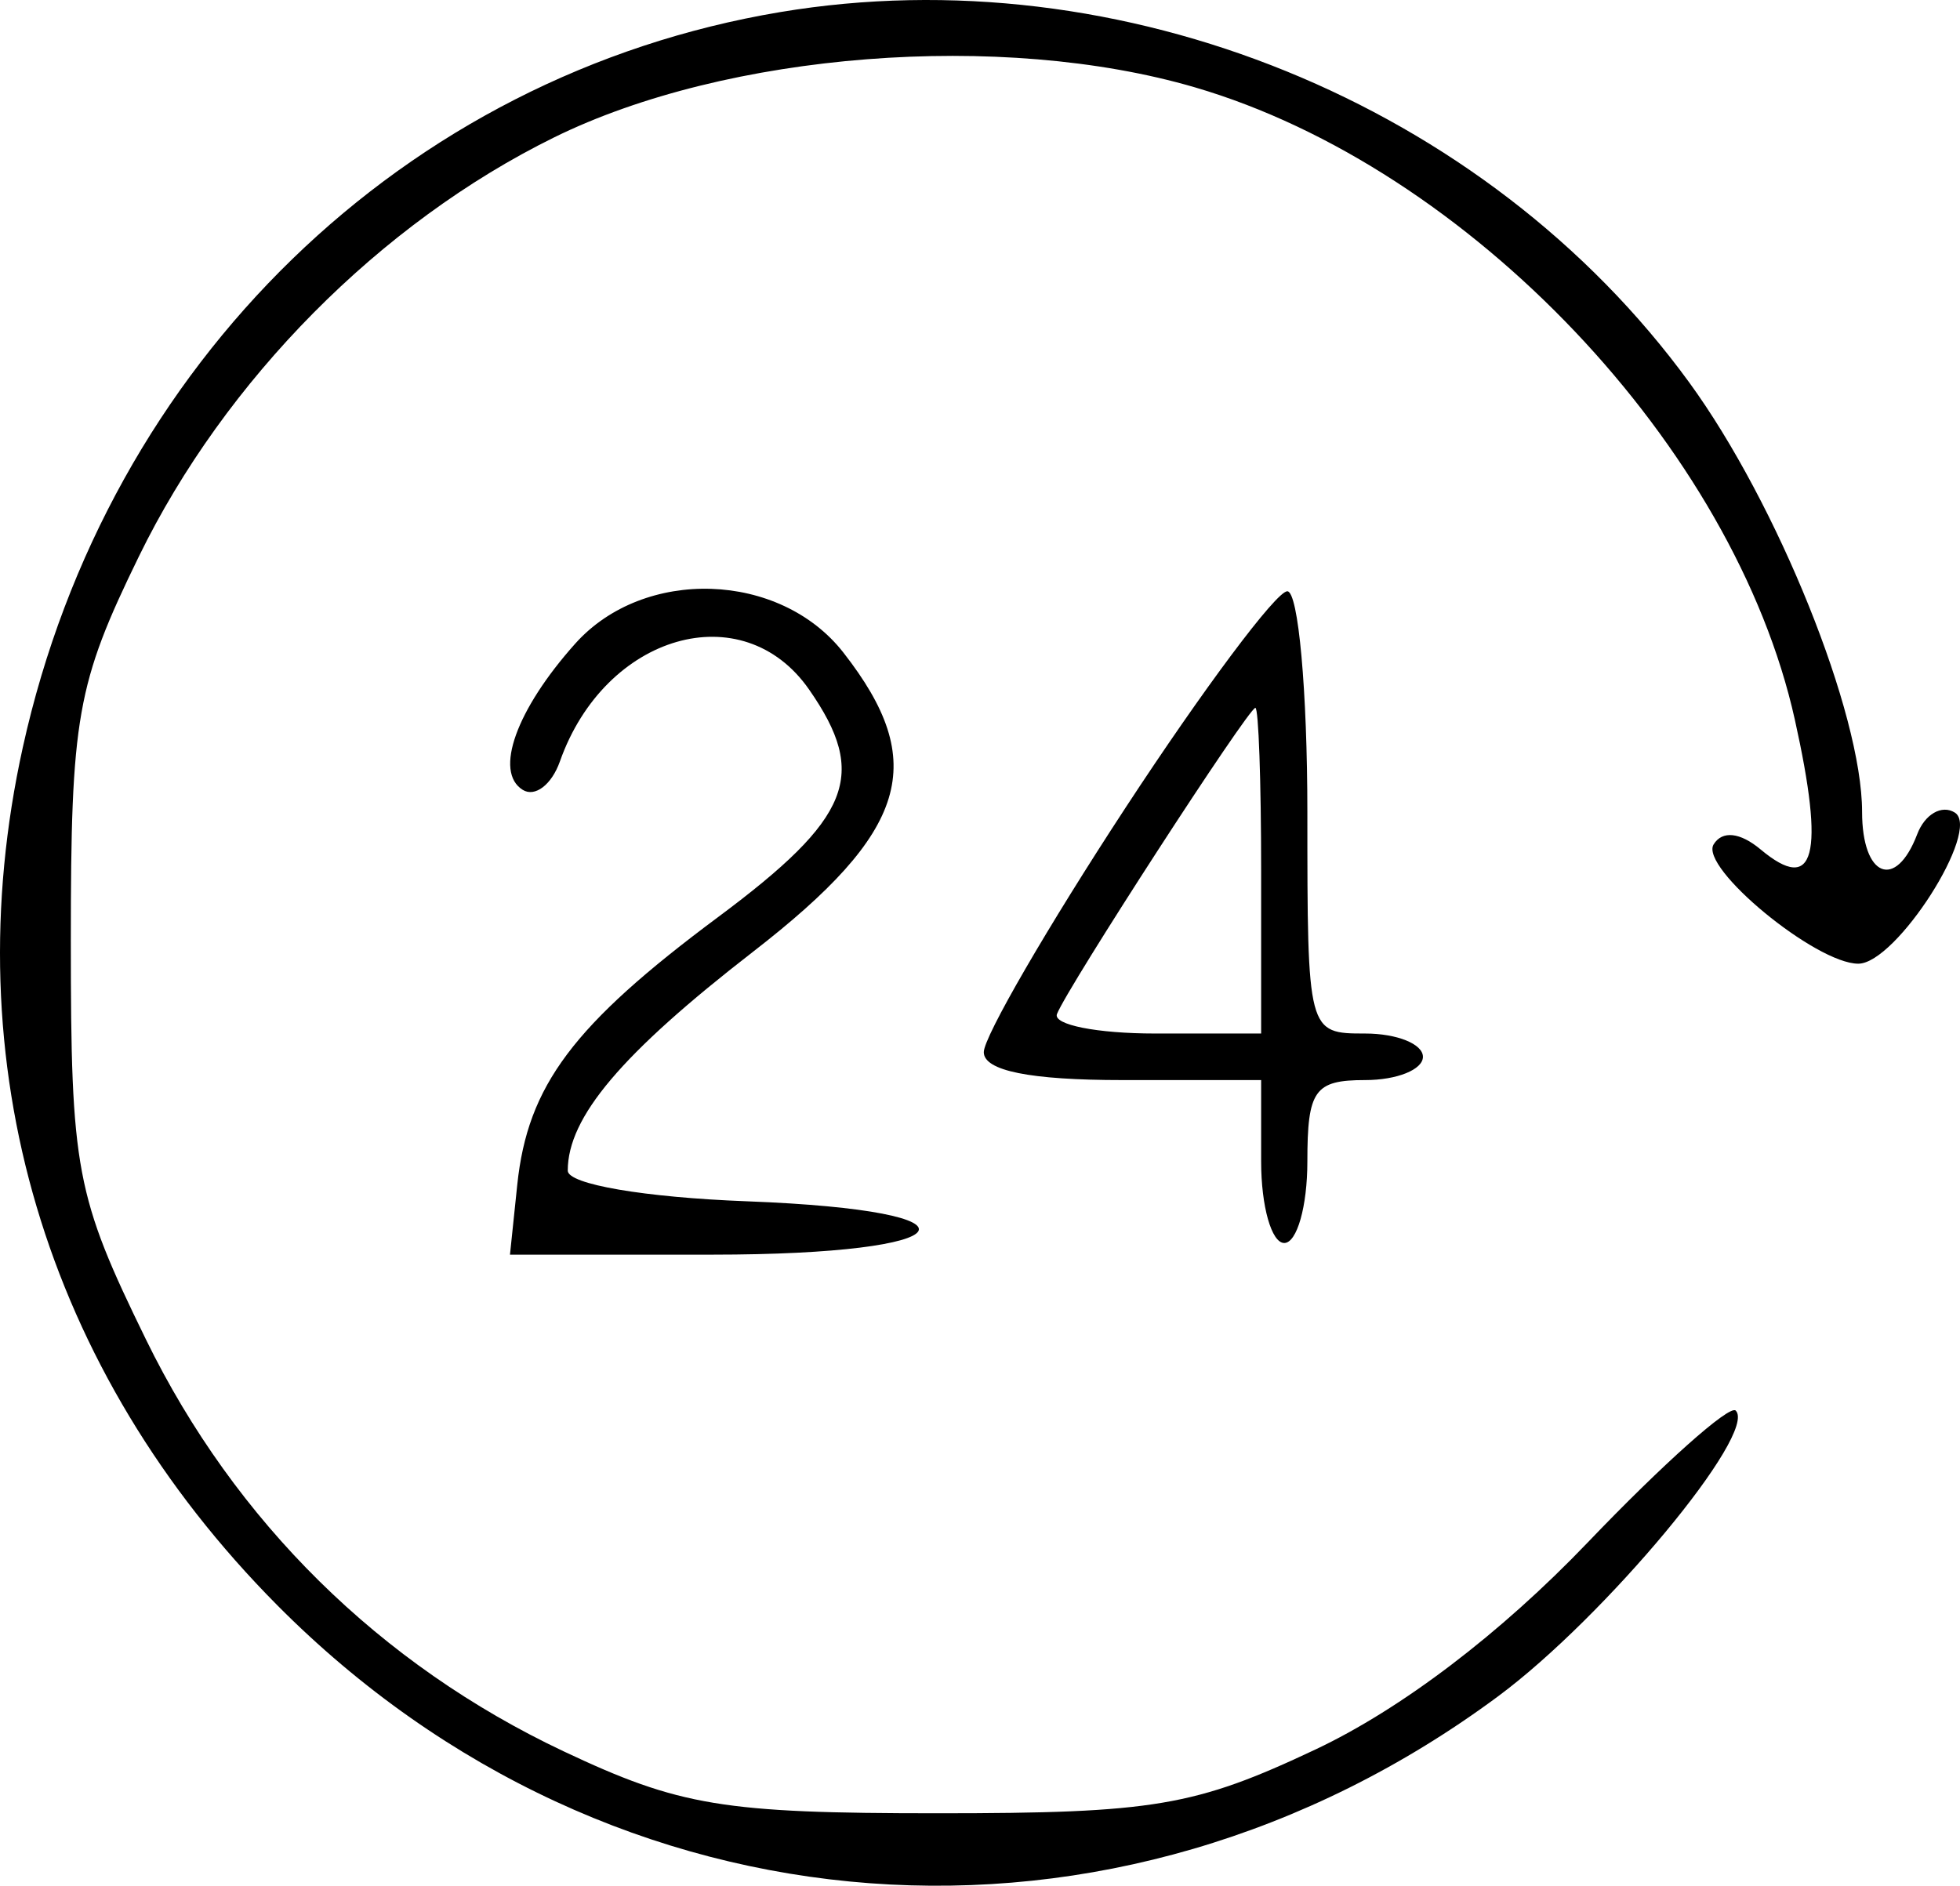<?xml version="1.0" encoding="UTF-8"?> <svg xmlns="http://www.w3.org/2000/svg" width="212" height="204" viewBox="0 0 212 204" fill="none"> <path fill-rule="evenodd" clip-rule="evenodd" d="M84.375 1.31C43.708 8.121 11.656 39.239 2.471 80.83C-5.071 114.977 4.806 148.289 29.998 173.663C66.15 210.076 120.705 214.146 162.039 183.508C173.601 174.937 190.156 155.029 187.741 152.599C187.079 151.932 179.874 158.356 171.726 166.872C162.314 176.712 151.582 184.873 142.287 189.26C129.252 195.409 124.799 196.162 101.41 196.162C78.21 196.162 73.513 195.384 60.973 189.464C41.108 180.084 25.418 164.61 15.786 144.904C8.181 129.343 7.661 126.588 7.661 101.788C7.661 77.572 8.291 74.001 15.011 60.22C24.338 41.085 41.126 24.131 59.923 14.87C78.615 5.656 108.35 3.332 129.242 9.448C158.869 18.123 187.594 48.403 194.136 77.854C197.401 92.554 196.289 96.787 190.441 91.899C188.214 90.036 186.284 89.827 185.351 91.348C183.809 93.863 196.404 104.253 200.999 104.253C205.098 104.253 214.371 89.729 211.436 87.903C210.026 87.024 208.198 88.079 207.373 90.245C205.043 96.359 201.409 94.883 201.409 87.823C201.409 77.194 192.264 54.481 182.704 41.362C160.719 11.196 121.275 -4.869 84.375 1.31ZM62.218 69.63C55.835 76.773 53.418 83.504 56.538 85.446C57.863 86.272 59.67 84.892 60.558 82.379C65.428 68.587 80.345 64.281 87.517 74.598C93.942 83.834 92.082 88.485 77.673 99.209C61.988 110.878 57.068 117.437 55.948 128.174L55.16 135.729H77.035C104.567 135.729 107.655 130.977 80.785 129.957C69.713 129.537 61.41 128.116 61.41 126.643C61.41 120.859 67.215 113.995 81.427 102.981C98.267 89.93 100.517 82.495 91.227 70.599C84.365 61.809 69.648 61.318 62.218 69.63ZM121.74 87.382C113.307 100.259 106.41 112.157 106.41 113.821C106.41 115.836 111.407 116.843 121.41 116.843H136.409V125.656C136.409 130.504 137.534 134.469 138.909 134.469C140.284 134.469 141.409 130.504 141.409 125.656C141.409 117.933 142.184 116.843 147.659 116.843C151.097 116.843 153.909 115.71 153.909 114.325C153.909 112.94 151.097 111.807 147.659 111.807C141.432 111.807 141.409 111.724 141.409 87.886C141.409 74.729 140.432 63.964 139.239 63.964C138.047 63.964 130.172 74.502 121.74 87.382ZM136.409 94.181V111.807H124.952C118.65 111.807 113.867 110.858 114.327 109.694C115.49 106.746 135.019 76.602 135.784 76.577C136.129 76.564 136.409 84.486 136.409 94.181Z" fill="black"></path> </svg> 